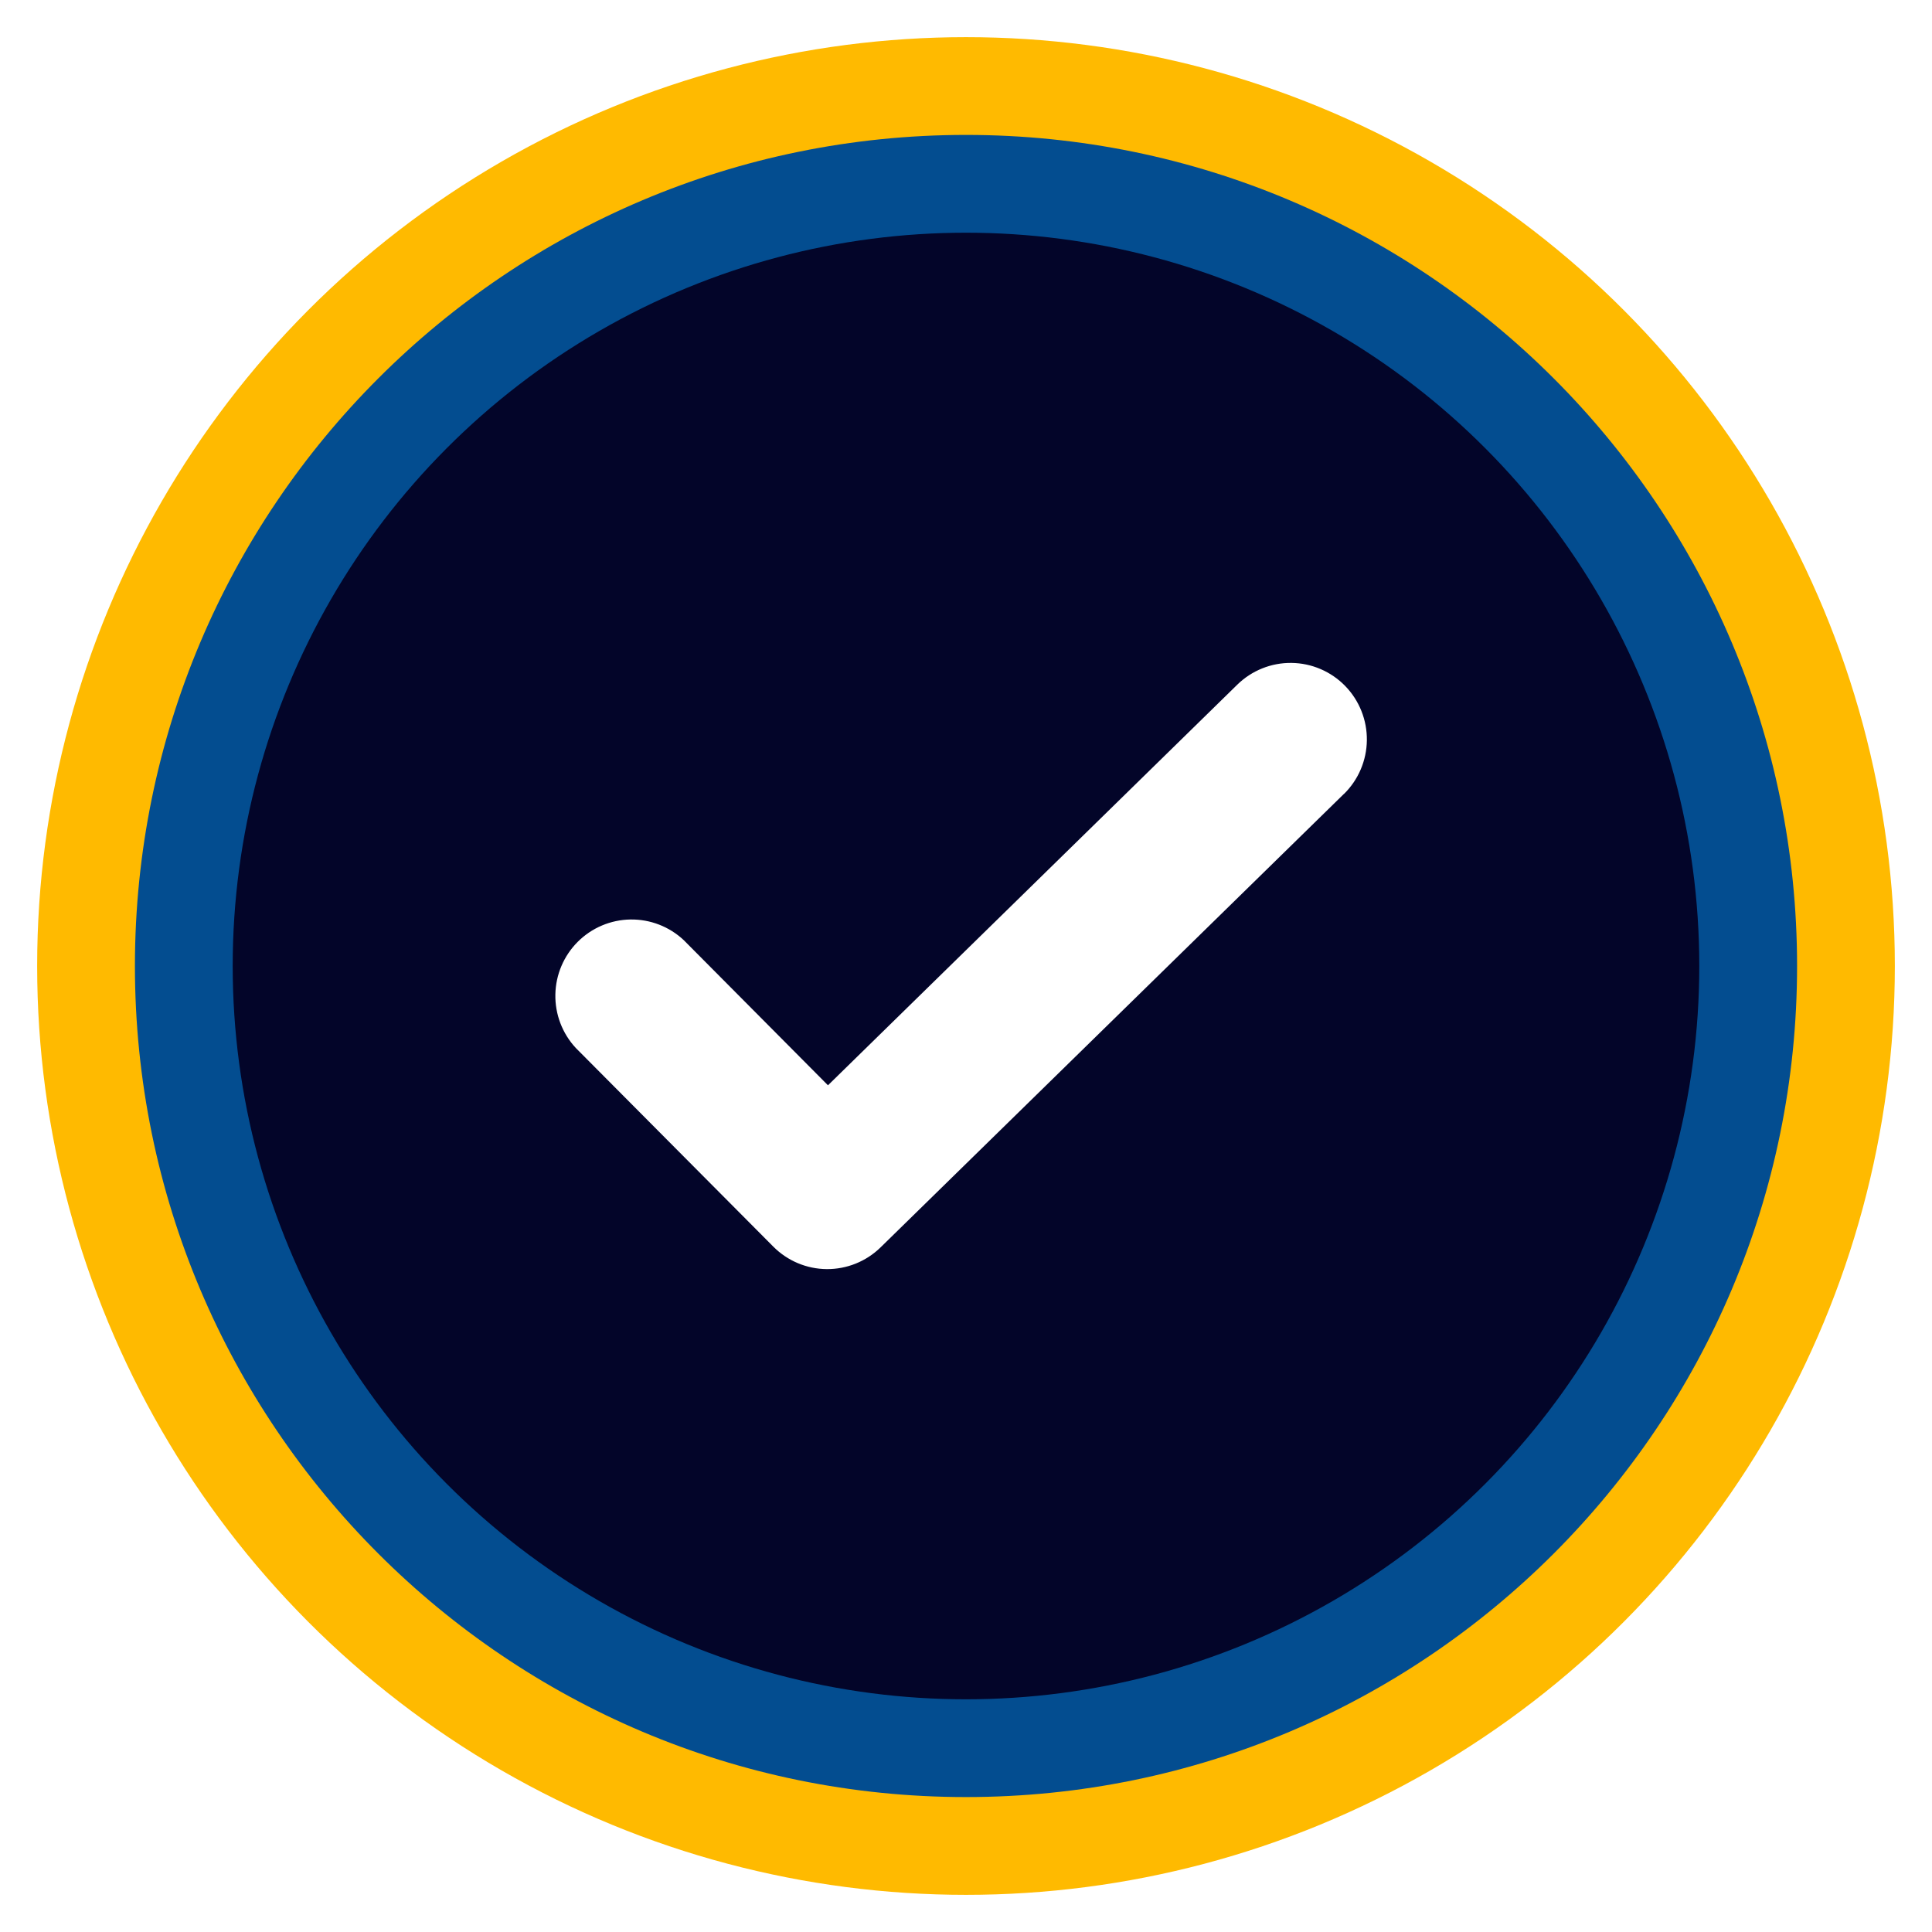 <svg width="208" height="208" viewBox="0 0 208 208" fill="none" xmlns="http://www.w3.org/2000/svg">
<g filter="url(#filter0_d_6090_4736)">
<circle cx="104" cy="100" r="100" fill="#FFBA00"/>
<path d="M193.474 99.999C193.474 149.414 153.415 189.473 104 189.473C54.585 189.473 14.526 149.414 14.526 99.999C14.526 50.584 54.585 10.525 104 10.525C153.415 10.525 193.474 50.584 193.474 99.999Z" fill="#034D90"/>
<circle cx="103.999" cy="100" r="78.947" fill="#030529"/>
<path fill-rule="evenodd" clip-rule="evenodd" d="M144.68 81.491C145.452 80.736 146.068 79.836 146.493 78.843C146.918 77.849 147.144 76.782 147.157 75.701C147.17 74.62 146.971 73.547 146.57 72.544C146.17 71.54 145.576 70.625 144.823 69.852C144.069 69.078 143.172 68.461 142.18 68.035C141.189 67.609 140.124 67.383 139.045 67.37C137.967 67.356 136.896 67.556 135.895 67.958C134.893 68.359 133.981 68.954 133.209 69.709L89.14 112.843L73.607 97.211C72.053 95.755 69.996 94.96 67.87 94.993C65.743 95.027 63.712 95.886 62.205 97.391C60.697 98.895 59.832 100.928 59.791 103.059C59.749 105.191 60.535 107.255 61.982 108.817L83.251 130.209C84.776 131.745 86.844 132.616 89.007 132.632C91.169 132.648 93.25 131.809 94.799 130.297L144.68 81.48V81.491Z" fill="white"/>
</g>
<defs>
<filter id="filter0_d_6090_4736" x="0" y="0" width="208" height="208" filterUnits="userSpaceOnUse" color-interpolation-filters="sRGB">
<feFlood flood-opacity="0" result="BackgroundImageFix"/>
<feColorMatrix in="SourceAlpha" type="matrix" values="0 0 0 0 0 0 0 0 0 0 0 0 0 0 0 0 0 0 127 0" result="hardAlpha"/>
<feOffset dy="4"/>
<feGaussianBlur stdDeviation="2"/>
<feComposite in2="hardAlpha" operator="out"/>
<feColorMatrix type="matrix" values="0 0 0 0 0 0 0 0 0 0 0 0 0 0 0 0 0 0 0.25 0"/>
<feBlend mode="normal" in2="BackgroundImageFix" result="effect1_dropShadow_6090_4736"/>
<feBlend mode="normal" in="SourceGraphic" in2="effect1_dropShadow_6090_4736" result="shape"/>
</filter>
</defs>
</svg>
